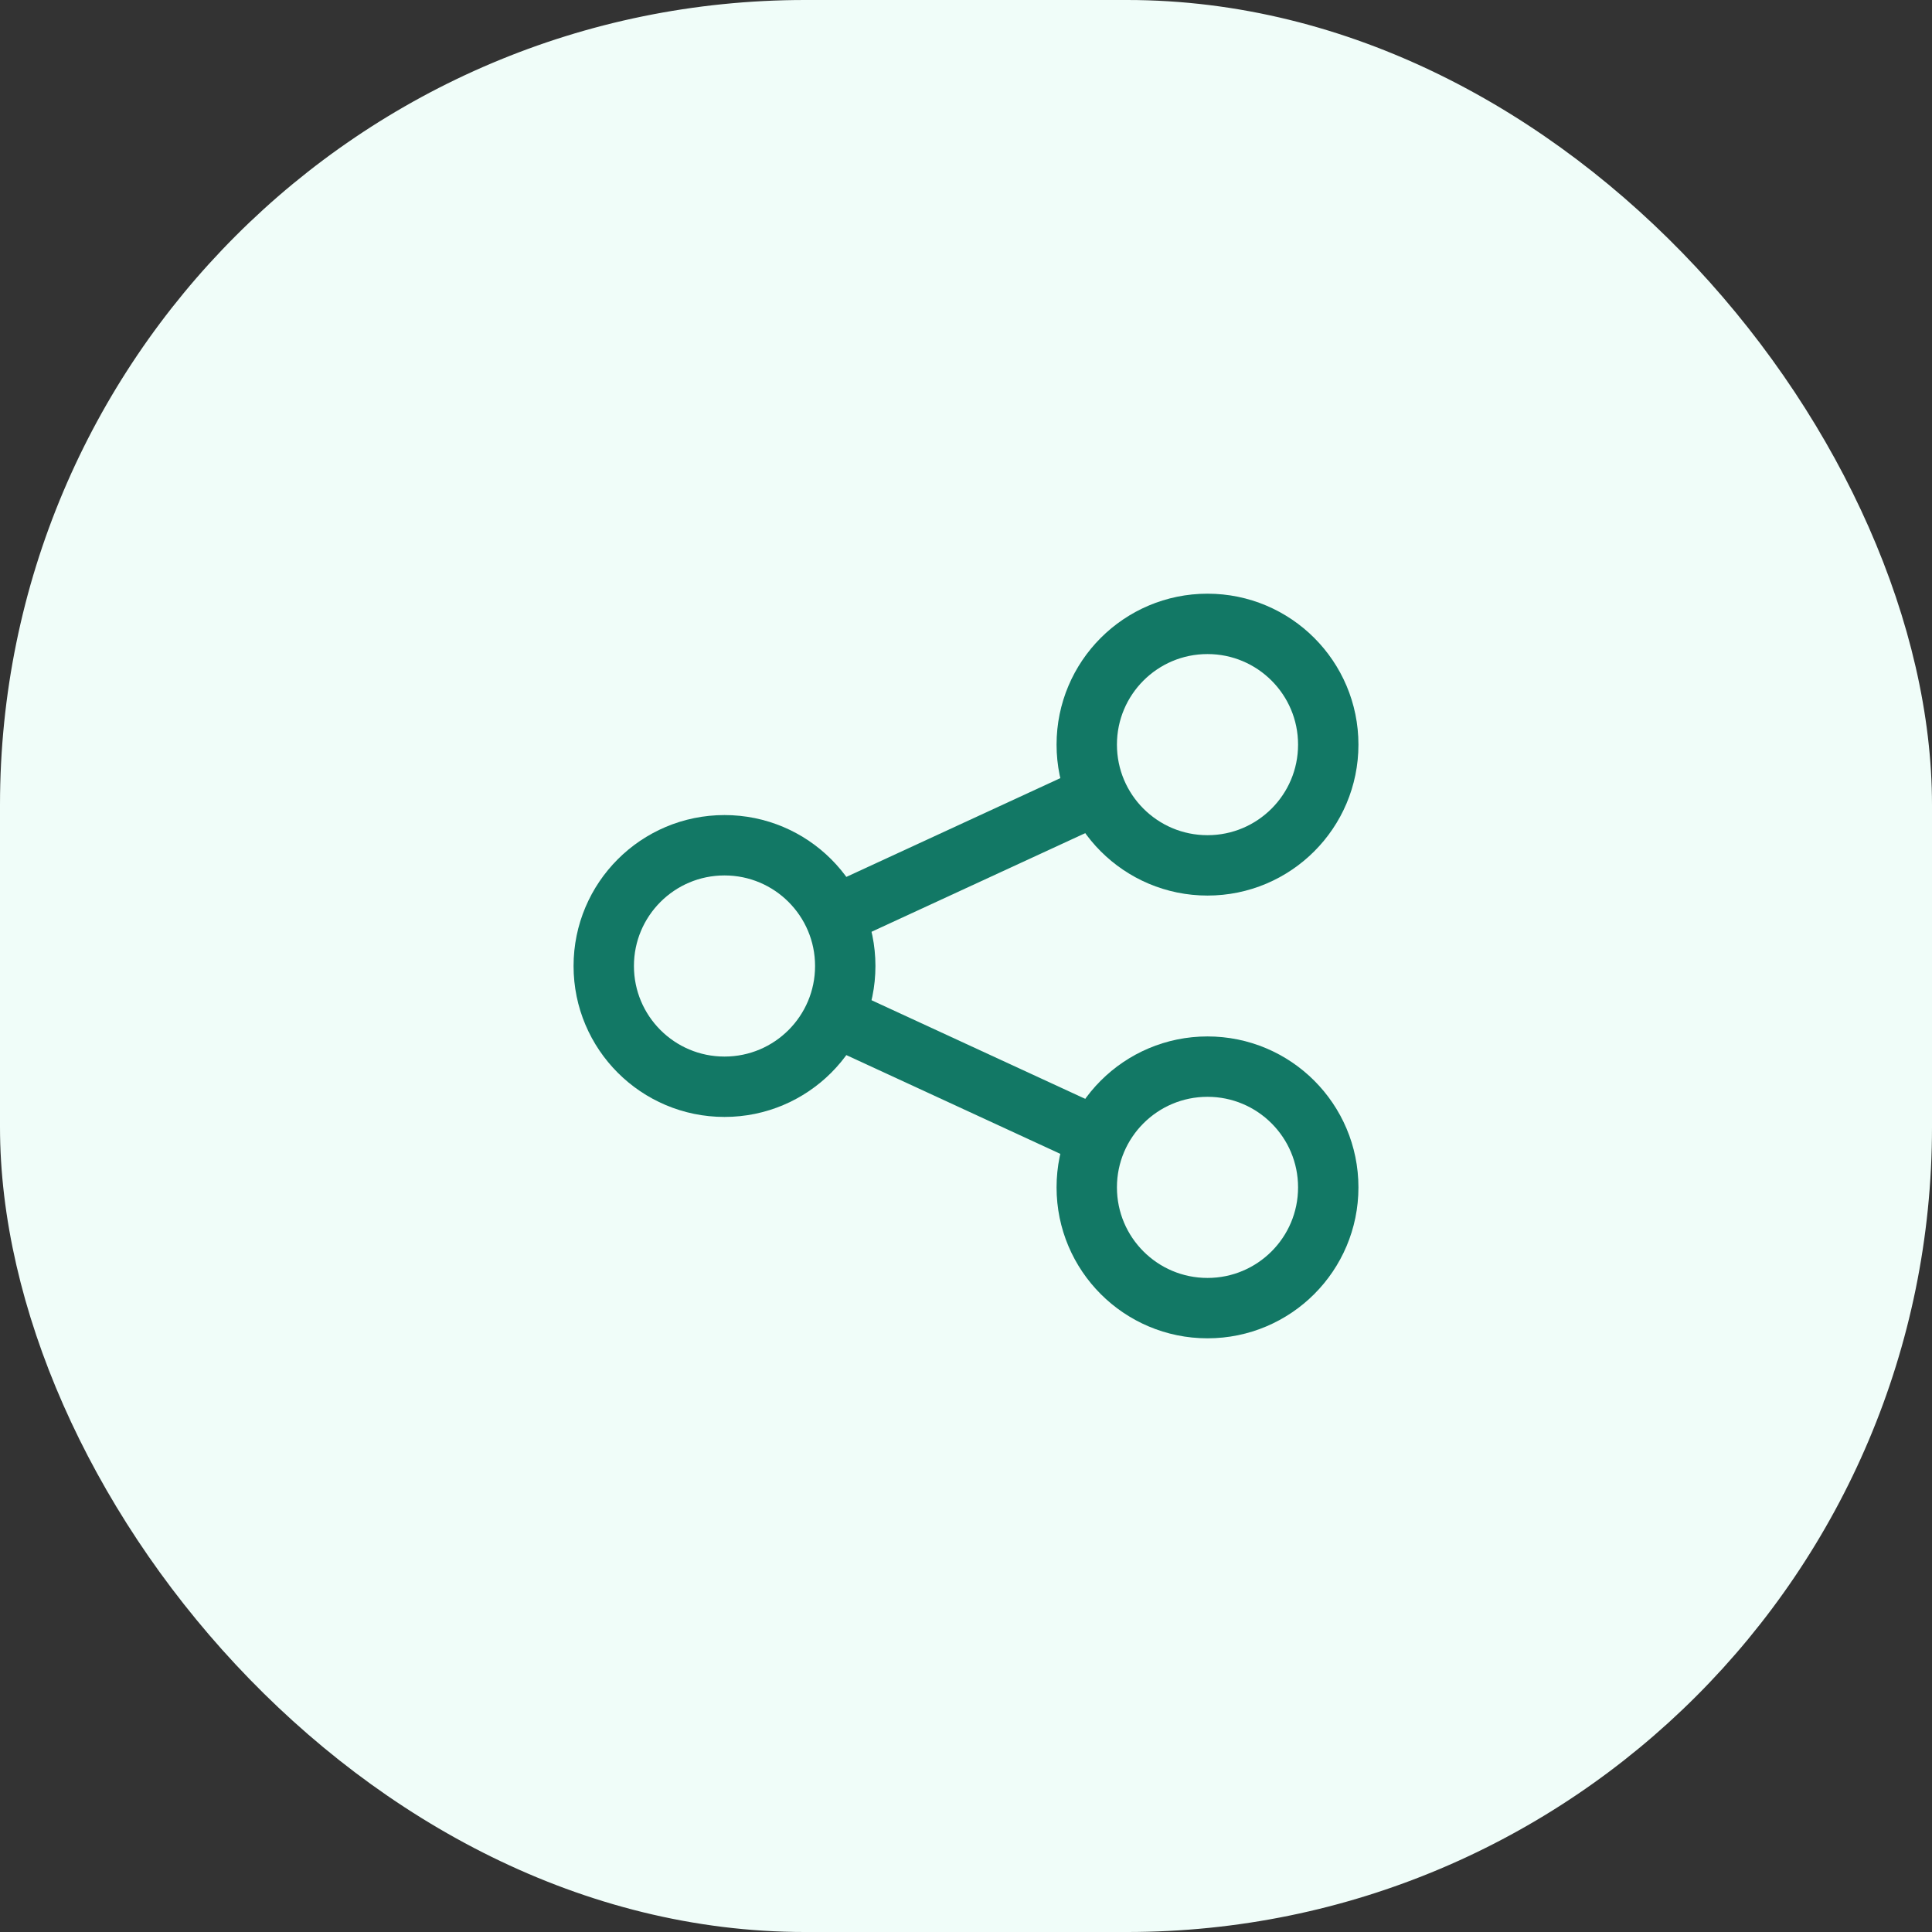 <svg width="48" height="48" viewBox="0 0 48 48" fill="none" xmlns="http://www.w3.org/2000/svg">
<rect x="0" y="0" width="48" height="48" fill="#333333" stroke="none"/>
<rect width="48" height="48" rx="20" fill="#F0FDF9"/>
<path d="M33 18.5C33 20.157 31.657 21.5 30 21.5C28.343 21.5 27 20.157 27 18.5C27 16.843 28.343 15.5 30 15.5C31.657 15.5 33 16.843 33 18.5Z" stroke="#127865" stroke-width="1.5"/>
<path d="M21 24C21 25.657 19.657 27 18 27C16.343 27 15 25.657 15 24C15 22.343 16.343 21 18 21C19.657 21 21 22.343 21 24Z" stroke="#127865" stroke-width="1.5"/>
<path d="M33 29.5C33 31.157 31.657 32.5 30 32.5C28.343 32.5 27 31.157 27 29.5C27 27.843 28.343 26.5 30 26.5C31.657 26.5 33 27.843 33 29.5Z" stroke="#127865" stroke-width="1.5"/>
<path d="M20.729 22.75L27.229 19.75M20.729 25.25L27.229 28.25" stroke="#127865" stroke-width="1.5"/>
</svg>
